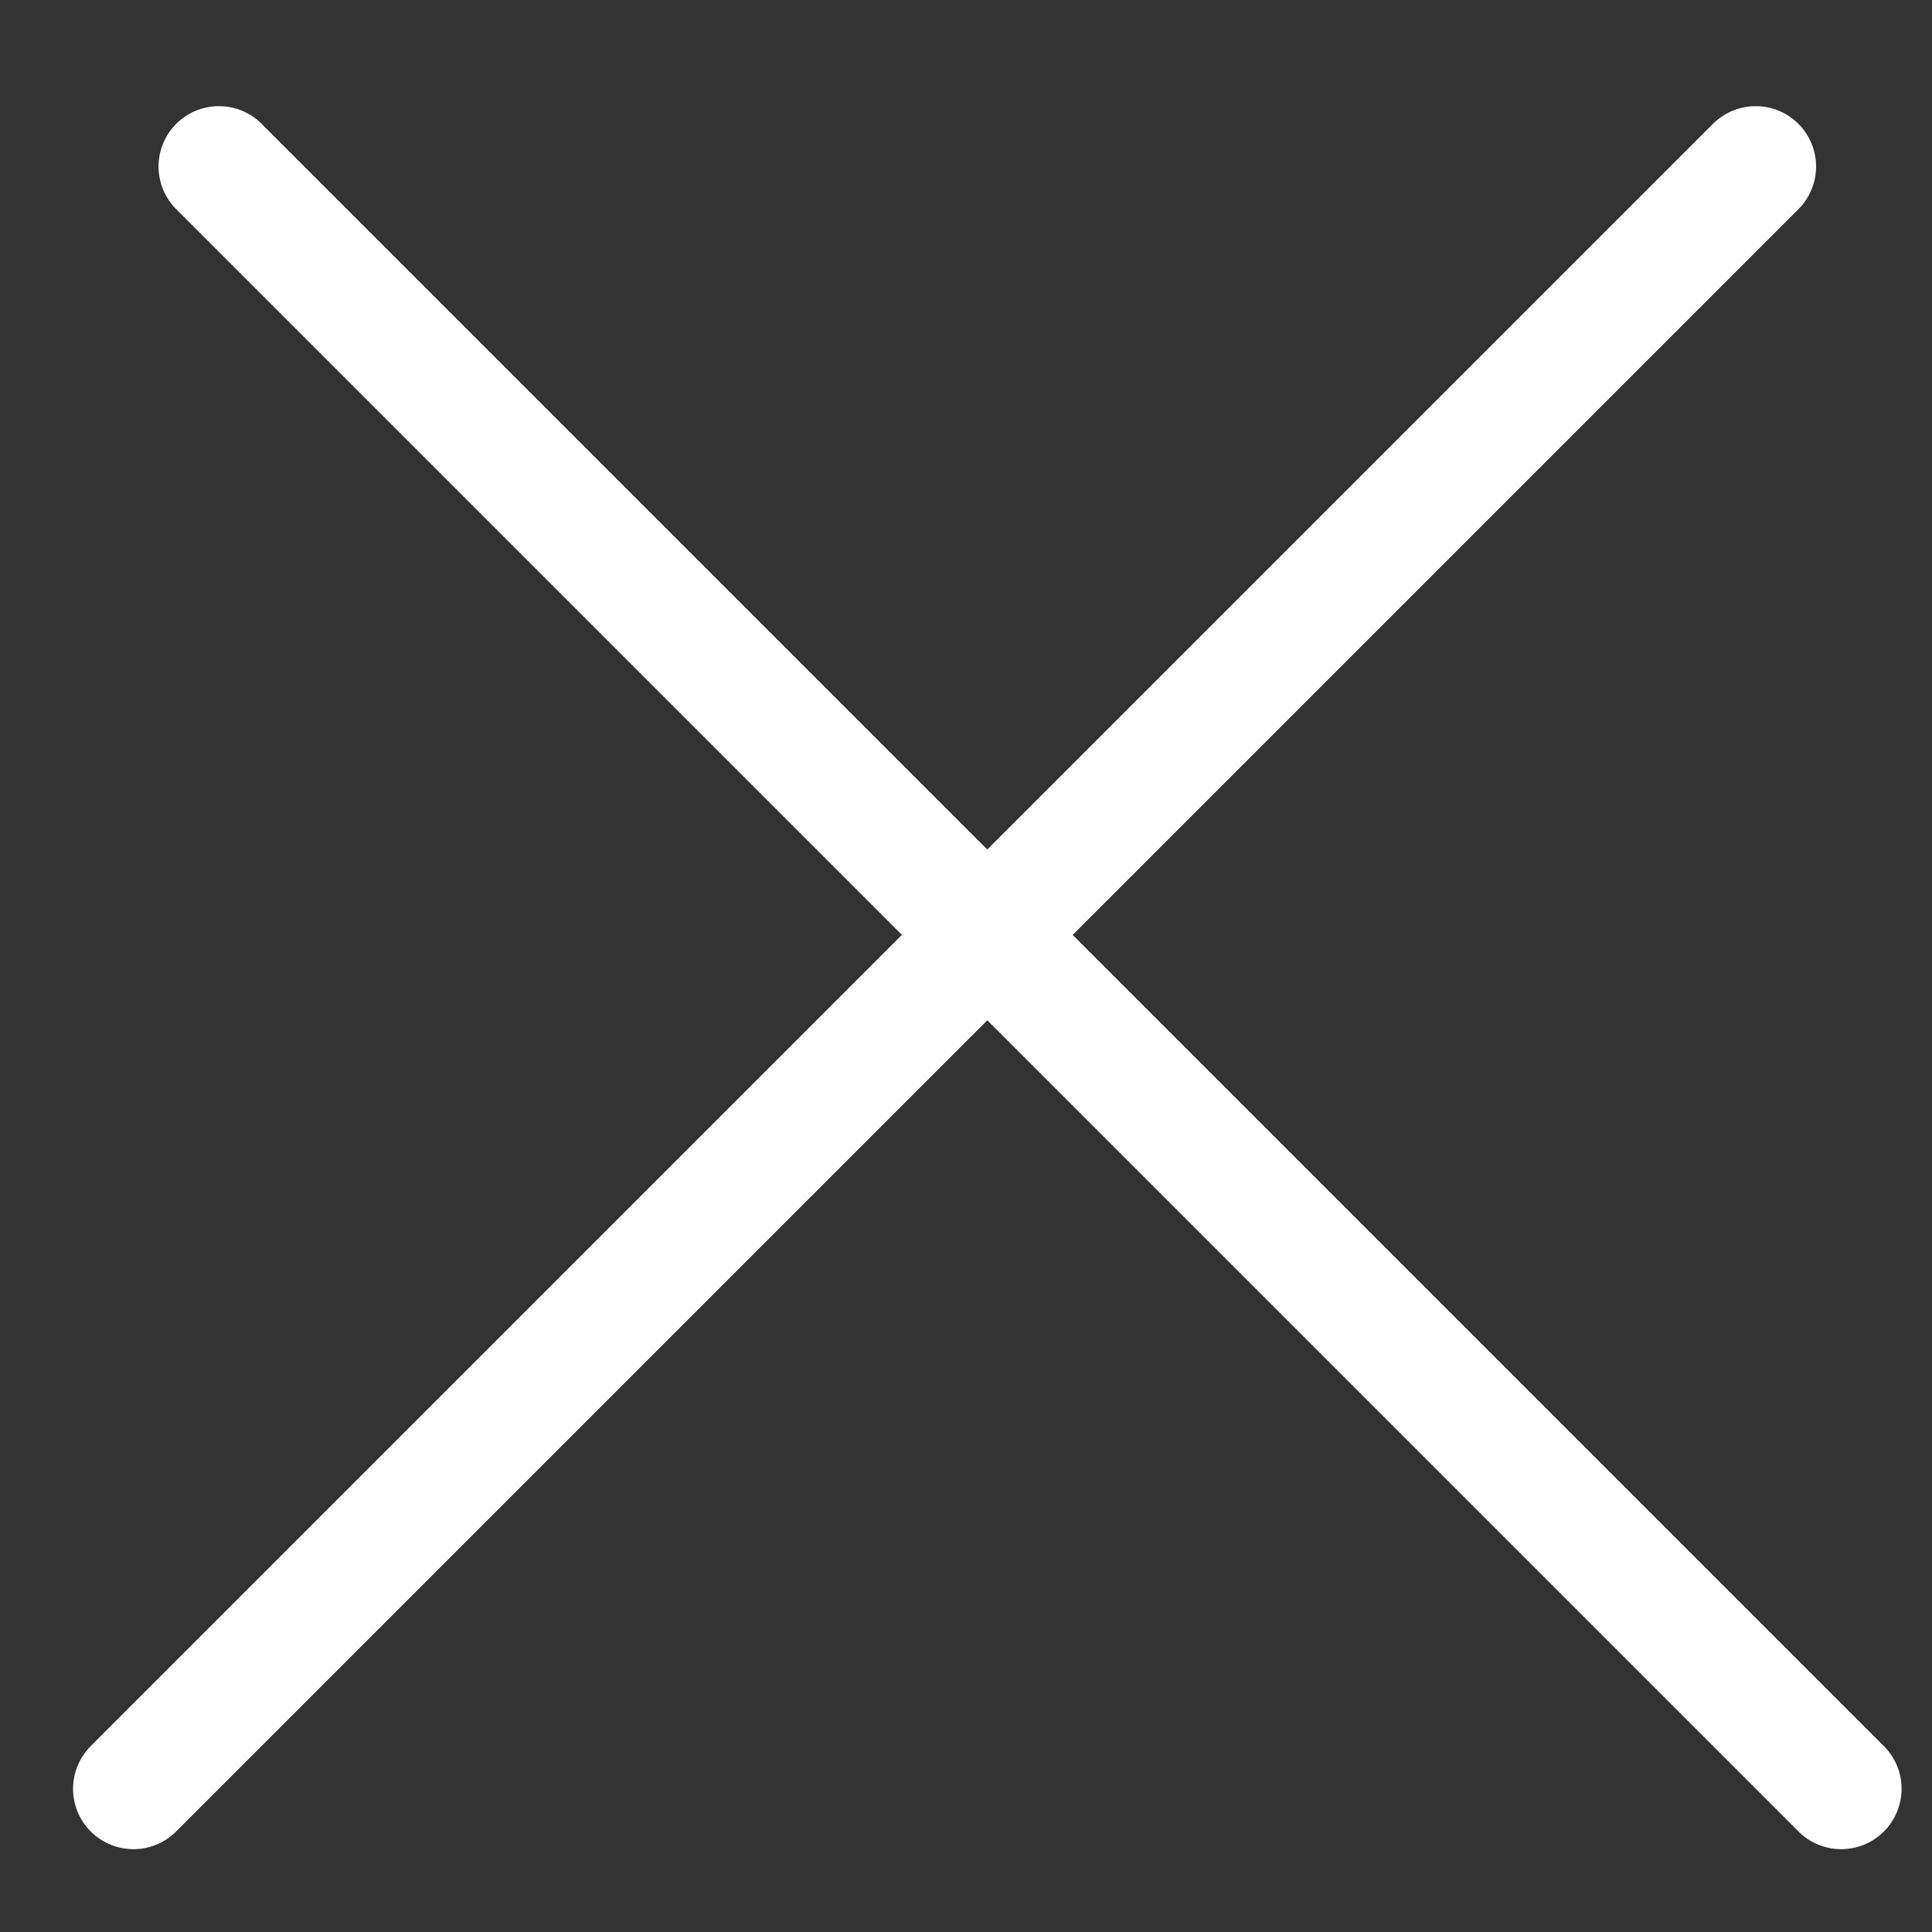 <?xml version="1.0" encoding="UTF-8"?> <svg xmlns="http://www.w3.org/2000/svg" width="16" height="16" viewBox="0 0 16 16" fill="none"><rect x="0" y="0" width="16" height="16" fill="#333333" stroke="none"/><line x1="1.813" y1="1.379" x2="15.248" y2="14.814" stroke="white" stroke-linecap="round"></line><line x1="1.105" y1="14.814" x2="14.54" y2="1.379" stroke="white" stroke-linecap="round"></line></svg> 